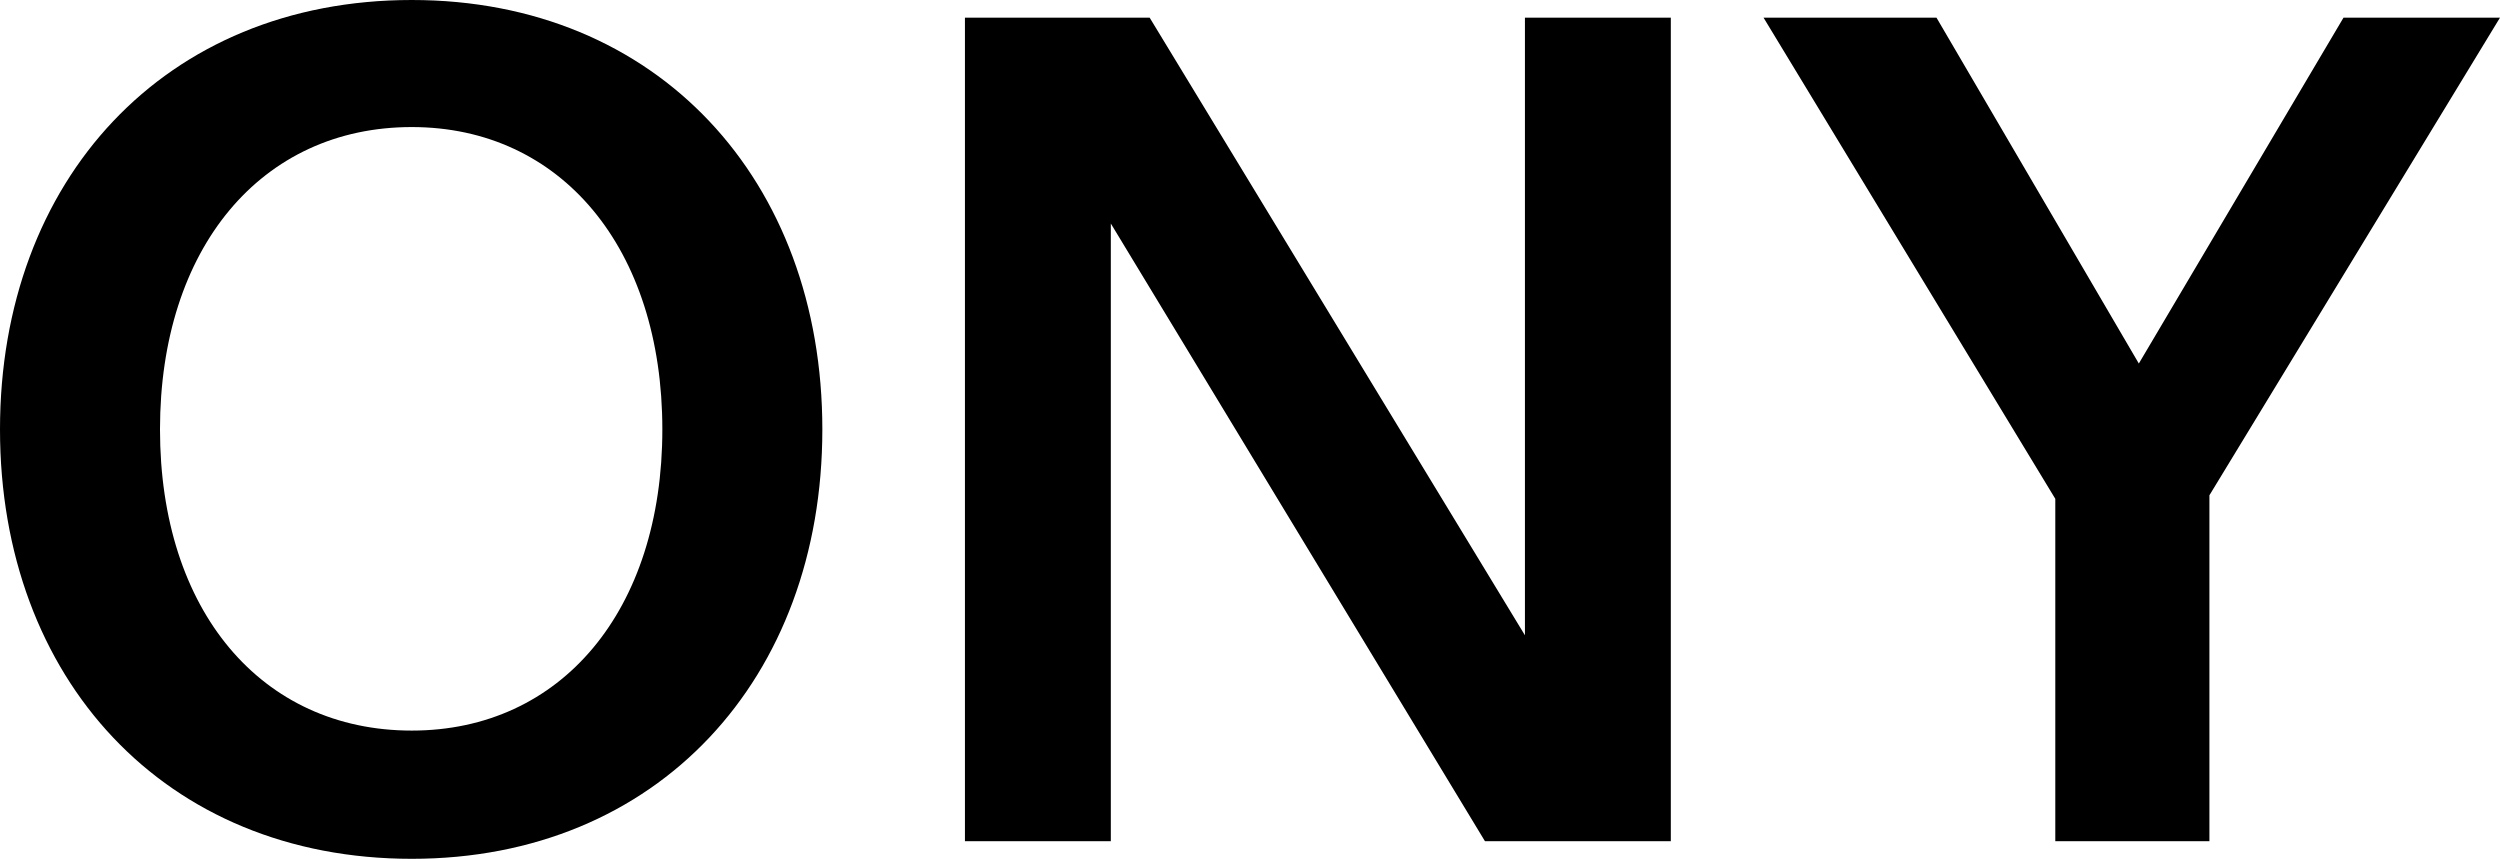 <?xml version="1.0" encoding="utf-8"?>
<svg xmlns="http://www.w3.org/2000/svg" fill="none" height="100%" overflow="visible" preserveAspectRatio="none" style="display: block;" viewBox="0 0 1126.03 386.821" width="100%">
<g id="ONY">
<path d="M794.317 7.948H872.211L963.353 163.737L1055.55 7.948H1126.03L995.147 223.085V378.873H925.731V224.674L794.317 7.948Z" fill="black" id="Vector"/>
<path d="M434.62 378.873V7.948H517.814L686.849 286.142V7.948H752.556V378.873H668.833L500.327 100.68V378.873H434.62Z" fill="black" id="Vector_2"/>
<path d="M185.462 386.821C74.185 386.821 0 305.748 0 193.411C0 81.073 74.185 1.24371e-05 185.462 1.24371e-05C296.21 1.24371e-05 370.395 81.073 370.395 193.411C370.395 305.748 296.21 386.821 185.462 386.821ZM185.462 329.063C252.759 329.063 298.329 275.014 298.329 193.411C298.329 111.807 252.759 57.228 185.462 57.228C117.636 57.228 72.065 111.807 72.065 193.411C72.065 275.014 117.636 329.063 185.462 329.063Z" fill="black" id="Vector_3"/>
</g>
</svg>